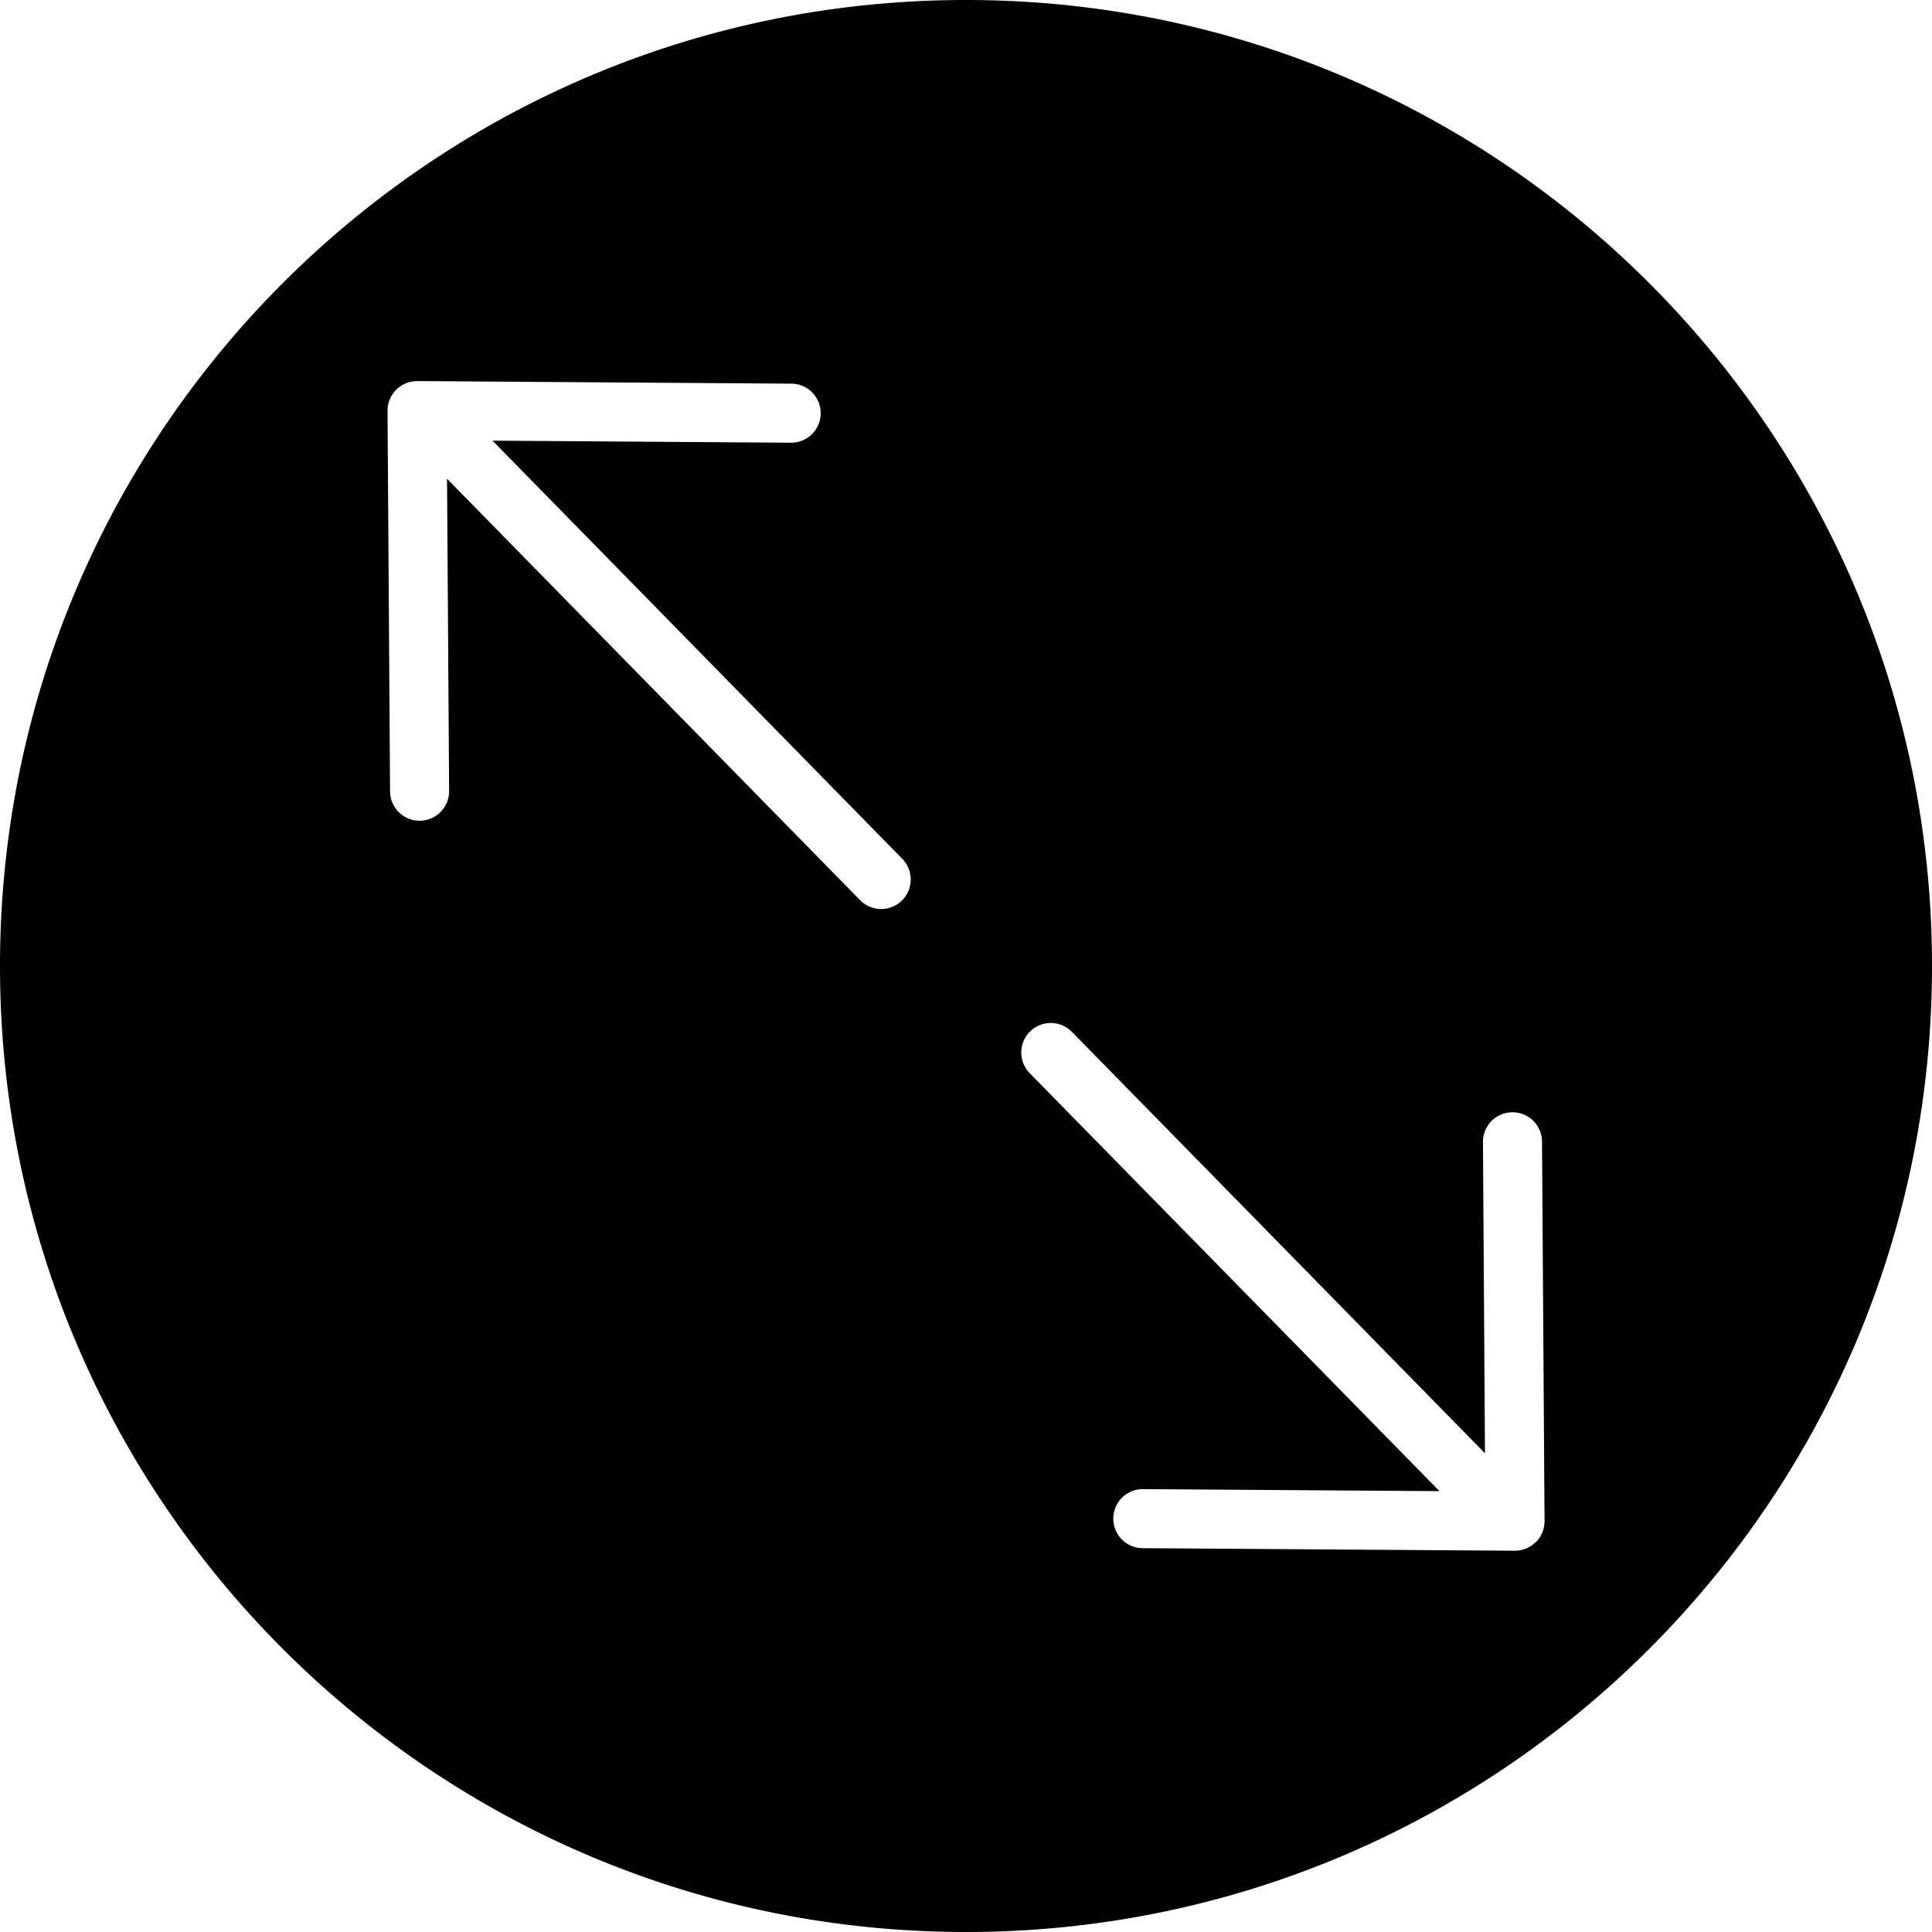 <svg viewBox="0 0 512 512" xmlns="http://www.w3.org/2000/svg"><g id="Layer_2" data-name="Layer 2"><g id="Layer_1_copy_7" data-name="Layer 1 copy 7"><g id="_9" data-name="9"><path d="m256 0c-141.38 0-256 114.62-256 256s114.62 256 256 256 256-114.62 256-256-114.62-256-256-256zm-17 238.66a7.82 7.82 0 0 1 -11.07-.11l-109.46-111.68.55 82.75a7.82 7.82 0 0 1 -7.77 7.88h-.06a7.82 7.82 0 0 1 -7.82-7.77l-.67-100.85a7.82 7.82 0 0 1 7.88-7.88h1.42l97.44.67a7.83 7.83 0 1 1 -.11 15.65l-78.81-.54 108.6 110.82a7.82 7.82 0 0 1 -.12 11.06zm168 170a7.82 7.82 0 0 1 -5.54 2.29h-1.41l-97.49-.67a7.83 7.83 0 0 1 .05-15.65h.06l78.81.54-108.6-110.77a7.82 7.82 0 0 1 11.18-10.95l109.47 111.68-.53-82.76a7.83 7.83 0 0 1 15.65-.1l.67 100.85a7.84 7.84 0 0 1 -2.32 5.59z"/></g></g></g></svg>